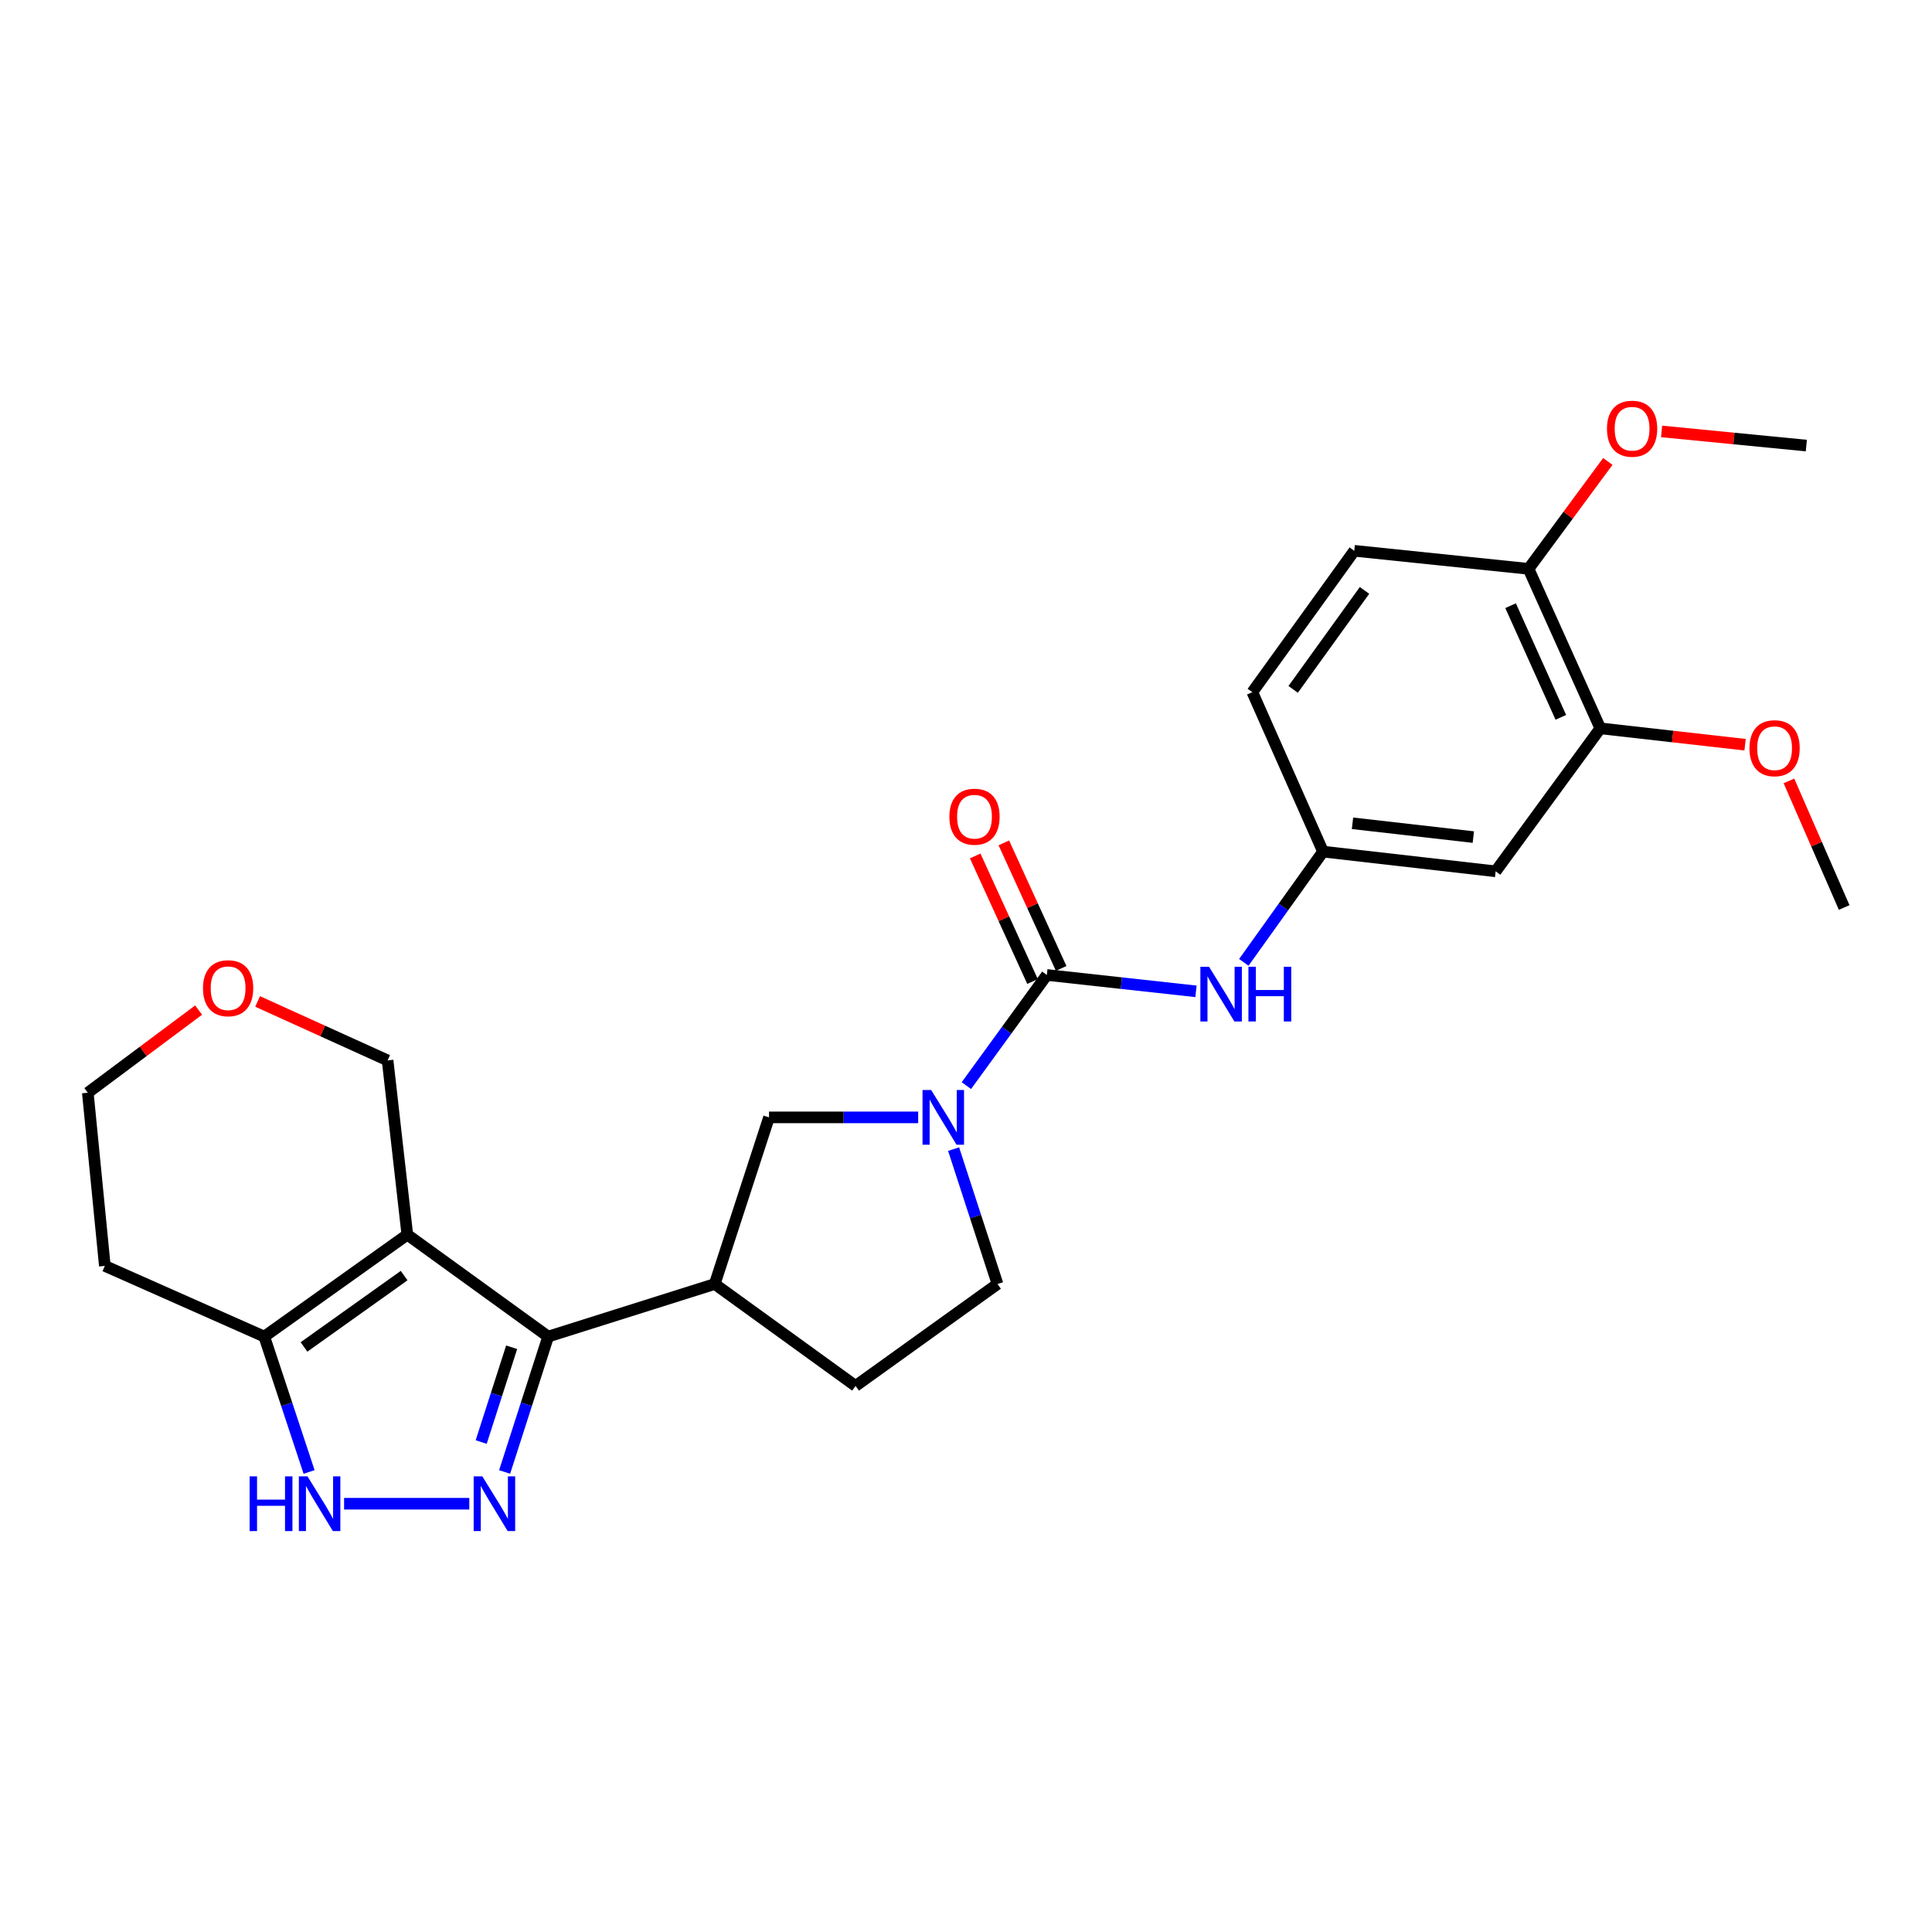 <?xml version='1.0' encoding='iso-8859-1'?>
<svg version='1.1' baseProfile='full'
              xmlns='http://www.w3.org/2000/svg'
                      xmlns:rdkit='http://www.rdkit.org/xml'
                      xmlns:xlink='http://www.w3.org/1999/xlink'
                  xml:space='preserve'
width='1000px' height='1000px' viewBox='0 0 1000 1000'>
<!-- END OF HEADER -->
<rect style='opacity:1.0;fill:#FFFFFF;stroke:none' width='1000' height='1000' x='0' y='0'> </rect>
<path class='bond-0' d='M 210.827,639.064 L 283.722,691.817' style='fill:none;fill-rule:evenodd;stroke:#000000;stroke-width:6px;stroke-linecap:butt;stroke-linejoin:miter;stroke-opacity:1' />
<path class='bond-5' d='M 210.827,639.064 L 136.791,691.817' style='fill:none;fill-rule:evenodd;stroke:#000000;stroke-width:6px;stroke-linecap:butt;stroke-linejoin:miter;stroke-opacity:1' />
<path class='bond-5' d='M 209.178,660.249 L 157.352,697.175' style='fill:none;fill-rule:evenodd;stroke:#000000;stroke-width:6px;stroke-linecap:butt;stroke-linejoin:miter;stroke-opacity:1' />
<path class='bond-16' d='M 210.827,639.064 L 200.624,548.869' style='fill:none;fill-rule:evenodd;stroke:#000000;stroke-width:6px;stroke-linecap:butt;stroke-linejoin:miter;stroke-opacity:1' />
<path class='bond-1' d='M 283.722,691.817 L 272.458,726.856' style='fill:none;fill-rule:evenodd;stroke:#000000;stroke-width:6px;stroke-linecap:butt;stroke-linejoin:miter;stroke-opacity:1' />
<path class='bond-1' d='M 272.458,726.856 L 261.194,761.896' style='fill:none;fill-rule:evenodd;stroke:#0000FF;stroke-width:6px;stroke-linecap:butt;stroke-linejoin:miter;stroke-opacity:1' />
<path class='bond-1' d='M 264.829,697.341 L 256.944,721.869' style='fill:none;fill-rule:evenodd;stroke:#000000;stroke-width:6px;stroke-linecap:butt;stroke-linejoin:miter;stroke-opacity:1' />
<path class='bond-1' d='M 256.944,721.869 L 249.059,746.397' style='fill:none;fill-rule:evenodd;stroke:#0000FF;stroke-width:6px;stroke-linecap:butt;stroke-linejoin:miter;stroke-opacity:1' />
<path class='bond-6' d='M 283.722,691.817 L 369.944,664.603' style='fill:none;fill-rule:evenodd;stroke:#000000;stroke-width:6px;stroke-linecap:butt;stroke-linejoin:miter;stroke-opacity:1' />
<path class='bond-26' d='M 242.909,778.328 L 178.103,778.328' style='fill:none;fill-rule:evenodd;stroke:#0000FF;stroke-width:6px;stroke-linecap:butt;stroke-linejoin:miter;stroke-opacity:1' />
<path class='bond-2' d='M 541.843,504.635 L 521.018,533.276' style='fill:none;fill-rule:evenodd;stroke:#000000;stroke-width:6px;stroke-linecap:butt;stroke-linejoin:miter;stroke-opacity:1' />
<path class='bond-2' d='M 521.018,533.276 L 500.193,561.916' style='fill:none;fill-rule:evenodd;stroke:#0000FF;stroke-width:6px;stroke-linecap:butt;stroke-linejoin:miter;stroke-opacity:1' />
<path class='bond-7' d='M 541.843,504.635 L 580.441,508.877' style='fill:none;fill-rule:evenodd;stroke:#000000;stroke-width:6px;stroke-linecap:butt;stroke-linejoin:miter;stroke-opacity:1' />
<path class='bond-7' d='M 580.441,508.877 L 619.039,513.119' style='fill:none;fill-rule:evenodd;stroke:#0000FF;stroke-width:6px;stroke-linecap:butt;stroke-linejoin:miter;stroke-opacity:1' />
<path class='bond-13' d='M 549.255,501.251 L 534.418,468.761' style='fill:none;fill-rule:evenodd;stroke:#000000;stroke-width:6px;stroke-linecap:butt;stroke-linejoin:miter;stroke-opacity:1' />
<path class='bond-13' d='M 534.418,468.761 L 519.581,436.271' style='fill:none;fill-rule:evenodd;stroke:#FF0000;stroke-width:6px;stroke-linecap:butt;stroke-linejoin:miter;stroke-opacity:1' />
<path class='bond-13' d='M 534.432,508.02 L 519.595,475.53' style='fill:none;fill-rule:evenodd;stroke:#000000;stroke-width:6px;stroke-linecap:butt;stroke-linejoin:miter;stroke-opacity:1' />
<path class='bond-13' d='M 519.595,475.53 L 504.758,443.04' style='fill:none;fill-rule:evenodd;stroke:#FF0000;stroke-width:6px;stroke-linecap:butt;stroke-linejoin:miter;stroke-opacity:1' />
<path class='bond-3' d='M 475.245,578.355 L 436.645,578.355' style='fill:none;fill-rule:evenodd;stroke:#0000FF;stroke-width:6px;stroke-linecap:butt;stroke-linejoin:miter;stroke-opacity:1' />
<path class='bond-3' d='M 436.645,578.355 L 398.044,578.355' style='fill:none;fill-rule:evenodd;stroke:#000000;stroke-width:6px;stroke-linecap:butt;stroke-linejoin:miter;stroke-opacity:1' />
<path class='bond-28' d='M 493.585,594.782 L 504.945,629.693' style='fill:none;fill-rule:evenodd;stroke:#0000FF;stroke-width:6px;stroke-linecap:butt;stroke-linejoin:miter;stroke-opacity:1' />
<path class='bond-28' d='M 504.945,629.693 L 516.305,664.603' style='fill:none;fill-rule:evenodd;stroke:#000000;stroke-width:6px;stroke-linecap:butt;stroke-linejoin:miter;stroke-opacity:1' />
<path class='bond-4' d='M 159.985,761.89 L 148.388,726.853' style='fill:none;fill-rule:evenodd;stroke:#0000FF;stroke-width:6px;stroke-linecap:butt;stroke-linejoin:miter;stroke-opacity:1' />
<path class='bond-4' d='M 148.388,726.853 L 136.791,691.817' style='fill:none;fill-rule:evenodd;stroke:#000000;stroke-width:6px;stroke-linecap:butt;stroke-linejoin:miter;stroke-opacity:1' />
<path class='bond-19' d='M 136.791,691.817 L 54.263,655.224' style='fill:none;fill-rule:evenodd;stroke:#000000;stroke-width:6px;stroke-linecap:butt;stroke-linejoin:miter;stroke-opacity:1' />
<path class='bond-8' d='M 369.944,664.603 L 398.044,578.355' style='fill:none;fill-rule:evenodd;stroke:#000000;stroke-width:6px;stroke-linecap:butt;stroke-linejoin:miter;stroke-opacity:1' />
<path class='bond-14' d='M 369.944,664.603 L 442.839,717.355' style='fill:none;fill-rule:evenodd;stroke:#000000;stroke-width:6px;stroke-linecap:butt;stroke-linejoin:miter;stroke-opacity:1' />
<path class='bond-11' d='M 643.797,498.122 L 664.299,469.457' style='fill:none;fill-rule:evenodd;stroke:#0000FF;stroke-width:6px;stroke-linecap:butt;stroke-linejoin:miter;stroke-opacity:1' />
<path class='bond-11' d='M 664.299,469.457 L 684.8,440.793' style='fill:none;fill-rule:evenodd;stroke:#000000;stroke-width:6px;stroke-linecap:butt;stroke-linejoin:miter;stroke-opacity:1' />
<path class='bond-9' d='M 774.145,450.996 L 684.8,440.793' style='fill:none;fill-rule:evenodd;stroke:#000000;stroke-width:6px;stroke-linecap:butt;stroke-linejoin:miter;stroke-opacity:1' />
<path class='bond-9' d='M 762.592,433.275 L 700.051,426.133' style='fill:none;fill-rule:evenodd;stroke:#000000;stroke-width:6px;stroke-linecap:butt;stroke-linejoin:miter;stroke-opacity:1' />
<path class='bond-10' d='M 774.145,450.996 L 828.319,376.987' style='fill:none;fill-rule:evenodd;stroke:#000000;stroke-width:6px;stroke-linecap:butt;stroke-linejoin:miter;stroke-opacity:1' />
<path class='bond-21' d='M 828.319,376.987 L 865.786,381.225' style='fill:none;fill-rule:evenodd;stroke:#000000;stroke-width:6px;stroke-linecap:butt;stroke-linejoin:miter;stroke-opacity:1' />
<path class='bond-21' d='M 865.786,381.225 L 903.254,385.463' style='fill:none;fill-rule:evenodd;stroke:#FF0000;stroke-width:6px;stroke-linecap:butt;stroke-linejoin:miter;stroke-opacity:1' />
<path class='bond-29' d='M 828.319,376.987 L 791.165,294.432' style='fill:none;fill-rule:evenodd;stroke:#000000;stroke-width:6px;stroke-linecap:butt;stroke-linejoin:miter;stroke-opacity:1' />
<path class='bond-29' d='M 807.886,371.292 L 781.878,313.503' style='fill:none;fill-rule:evenodd;stroke:#000000;stroke-width:6px;stroke-linecap:butt;stroke-linejoin:miter;stroke-opacity:1' />
<path class='bond-20' d='M 684.8,440.793 L 648.208,358.265' style='fill:none;fill-rule:evenodd;stroke:#000000;stroke-width:6px;stroke-linecap:butt;stroke-linejoin:miter;stroke-opacity:1' />
<path class='bond-12' d='M 516.305,664.603 L 442.839,717.355' style='fill:none;fill-rule:evenodd;stroke:#000000;stroke-width:6px;stroke-linecap:butt;stroke-linejoin:miter;stroke-opacity:1' />
<path class='bond-15' d='M 791.165,294.432 L 700.969,285.09' style='fill:none;fill-rule:evenodd;stroke:#000000;stroke-width:6px;stroke-linecap:butt;stroke-linejoin:miter;stroke-opacity:1' />
<path class='bond-22' d='M 791.165,294.432 L 811.686,266.633' style='fill:none;fill-rule:evenodd;stroke:#000000;stroke-width:6px;stroke-linecap:butt;stroke-linejoin:miter;stroke-opacity:1' />
<path class='bond-22' d='M 811.686,266.633 L 832.207,238.834' style='fill:none;fill-rule:evenodd;stroke:#FF0000;stroke-width:6px;stroke-linecap:butt;stroke-linejoin:miter;stroke-opacity:1' />
<path class='bond-17' d='M 200.624,548.869 L 166.98,533.609' style='fill:none;fill-rule:evenodd;stroke:#000000;stroke-width:6px;stroke-linecap:butt;stroke-linejoin:miter;stroke-opacity:1' />
<path class='bond-17' d='M 166.98,533.609 L 133.335,518.349' style='fill:none;fill-rule:evenodd;stroke:#FF0000;stroke-width:6px;stroke-linecap:butt;stroke-linejoin:miter;stroke-opacity:1' />
<path class='bond-23' d='M 102.804,522.814 L 74.129,544.206' style='fill:none;fill-rule:evenodd;stroke:#FF0000;stroke-width:6px;stroke-linecap:butt;stroke-linejoin:miter;stroke-opacity:1' />
<path class='bond-23' d='M 74.129,544.206 L 45.455,565.599' style='fill:none;fill-rule:evenodd;stroke:#000000;stroke-width:6px;stroke-linecap:butt;stroke-linejoin:miter;stroke-opacity:1' />
<path class='bond-18' d='M 700.969,285.09 L 648.208,358.265' style='fill:none;fill-rule:evenodd;stroke:#000000;stroke-width:6px;stroke-linecap:butt;stroke-linejoin:miter;stroke-opacity:1' />
<path class='bond-18' d='M 706.273,305.596 L 669.34,356.82' style='fill:none;fill-rule:evenodd;stroke:#000000;stroke-width:6px;stroke-linecap:butt;stroke-linejoin:miter;stroke-opacity:1' />
<path class='bond-27' d='M 54.263,655.224 L 45.455,565.599' style='fill:none;fill-rule:evenodd;stroke:#000000;stroke-width:6px;stroke-linecap:butt;stroke-linejoin:miter;stroke-opacity:1' />
<path class='bond-24' d='M 925.948,404.201 L 940.247,436.959' style='fill:none;fill-rule:evenodd;stroke:#FF0000;stroke-width:6px;stroke-linecap:butt;stroke-linejoin:miter;stroke-opacity:1' />
<path class='bond-24' d='M 940.247,436.959 L 954.545,469.718' style='fill:none;fill-rule:evenodd;stroke:#000000;stroke-width:6px;stroke-linecap:butt;stroke-linejoin:miter;stroke-opacity:1' />
<path class='bond-25' d='M 860.033,223.309 L 897.494,226.967' style='fill:none;fill-rule:evenodd;stroke:#FF0000;stroke-width:6px;stroke-linecap:butt;stroke-linejoin:miter;stroke-opacity:1' />
<path class='bond-25' d='M 897.494,226.967 L 934.955,230.626' style='fill:none;fill-rule:evenodd;stroke:#000000;stroke-width:6px;stroke-linecap:butt;stroke-linejoin:miter;stroke-opacity:1' />
<path  class='atom-2' d='M 249.651 764.168
L 258.931 779.168
Q 259.851 780.648, 261.331 783.328
Q 262.811 786.008, 262.891 786.168
L 262.891 764.168
L 266.651 764.168
L 266.651 792.488
L 262.771 792.488
L 252.811 776.088
Q 251.651 774.168, 250.411 771.968
Q 249.211 769.768, 248.851 769.088
L 248.851 792.488
L 245.171 792.488
L 245.171 764.168
L 249.651 764.168
' fill='#0000FF'/>
<path  class='atom-4' d='M 481.98 564.195
L 491.26 579.195
Q 492.18 580.675, 493.66 583.355
Q 495.14 586.035, 495.22 586.195
L 495.22 564.195
L 498.98 564.195
L 498.98 592.515
L 495.1 592.515
L 485.14 576.115
Q 483.98 574.195, 482.74 571.995
Q 481.54 569.795, 481.18 569.115
L 481.18 592.515
L 477.5 592.515
L 477.5 564.195
L 481.98 564.195
' fill='#0000FF'/>
<path  class='atom-5' d='M 129.206 764.168
L 133.046 764.168
L 133.046 776.208
L 147.526 776.208
L 147.526 764.168
L 151.366 764.168
L 151.366 792.488
L 147.526 792.488
L 147.526 779.408
L 133.046 779.408
L 133.046 792.488
L 129.206 792.488
L 129.206 764.168
' fill='#0000FF'/>
<path  class='atom-5' d='M 159.166 764.168
L 168.446 779.168
Q 169.366 780.648, 170.846 783.328
Q 172.326 786.008, 172.406 786.168
L 172.406 764.168
L 176.166 764.168
L 176.166 792.488
L 172.286 792.488
L 162.326 776.088
Q 161.166 774.168, 159.926 771.968
Q 158.726 769.768, 158.366 769.088
L 158.366 792.488
L 154.686 792.488
L 154.686 764.168
L 159.166 764.168
' fill='#0000FF'/>
<path  class='atom-8' d='M 625.788 500.389
L 635.068 515.389
Q 635.988 516.869, 637.468 519.549
Q 638.948 522.229, 639.028 522.389
L 639.028 500.389
L 642.788 500.389
L 642.788 528.709
L 638.908 528.709
L 628.948 512.309
Q 627.788 510.389, 626.548 508.189
Q 625.348 505.989, 624.988 505.309
L 624.988 528.709
L 621.308 528.709
L 621.308 500.389
L 625.788 500.389
' fill='#0000FF'/>
<path  class='atom-8' d='M 646.188 500.389
L 650.028 500.389
L 650.028 512.429
L 664.508 512.429
L 664.508 500.389
L 668.348 500.389
L 668.348 528.709
L 664.508 528.709
L 664.508 515.629
L 650.028 515.629
L 650.028 528.709
L 646.188 528.709
L 646.188 500.389
' fill='#0000FF'/>
<path  class='atom-14' d='M 491.4 422.722
Q 491.4 415.922, 494.76 412.122
Q 498.12 408.322, 504.4 408.322
Q 510.68 408.322, 514.04 412.122
Q 517.4 415.922, 517.4 422.722
Q 517.4 429.602, 514 433.522
Q 510.6 437.402, 504.4 437.402
Q 498.16 437.402, 494.76 433.522
Q 491.4 429.642, 491.4 422.722
M 504.4 434.202
Q 508.72 434.202, 511.04 431.322
Q 513.4 428.402, 513.4 422.722
Q 513.4 417.162, 511.04 414.362
Q 508.72 411.522, 504.4 411.522
Q 500.08 411.522, 497.72 414.322
Q 495.4 417.122, 495.4 422.722
Q 495.4 428.442, 497.72 431.322
Q 500.08 434.202, 504.4 434.202
' fill='#FF0000'/>
<path  class='atom-18' d='M 105.069 511.505
Q 105.069 504.705, 108.429 500.905
Q 111.789 497.105, 118.069 497.105
Q 124.349 497.105, 127.709 500.905
Q 131.069 504.705, 131.069 511.505
Q 131.069 518.385, 127.669 522.305
Q 124.269 526.185, 118.069 526.185
Q 111.829 526.185, 108.429 522.305
Q 105.069 518.425, 105.069 511.505
M 118.069 522.985
Q 122.389 522.985, 124.709 520.105
Q 127.069 517.185, 127.069 511.505
Q 127.069 505.945, 124.709 503.145
Q 122.389 500.305, 118.069 500.305
Q 113.749 500.305, 111.389 503.105
Q 109.069 505.905, 109.069 511.505
Q 109.069 517.225, 111.389 520.105
Q 113.749 522.985, 118.069 522.985
' fill='#FF0000'/>
<path  class='atom-22' d='M 905.523 387.27
Q 905.523 380.47, 908.883 376.67
Q 912.243 372.87, 918.523 372.87
Q 924.803 372.87, 928.163 376.67
Q 931.523 380.47, 931.523 387.27
Q 931.523 394.15, 928.123 398.07
Q 924.723 401.95, 918.523 401.95
Q 912.283 401.95, 908.883 398.07
Q 905.523 394.19, 905.523 387.27
M 918.523 398.75
Q 922.843 398.75, 925.163 395.87
Q 927.523 392.95, 927.523 387.27
Q 927.523 381.71, 925.163 378.91
Q 922.843 376.07, 918.523 376.07
Q 914.203 376.07, 911.843 378.87
Q 909.523 381.67, 909.523 387.27
Q 909.523 392.99, 911.843 395.87
Q 914.203 398.75, 918.523 398.75
' fill='#FF0000'/>
<path  class='atom-23' d='M 831.768 221.898
Q 831.768 215.098, 835.128 211.298
Q 838.488 207.498, 844.768 207.498
Q 851.048 207.498, 854.408 211.298
Q 857.768 215.098, 857.768 221.898
Q 857.768 228.778, 854.368 232.698
Q 850.968 236.578, 844.768 236.578
Q 838.528 236.578, 835.128 232.698
Q 831.768 228.818, 831.768 221.898
M 844.768 233.378
Q 849.088 233.378, 851.408 230.498
Q 853.768 227.578, 853.768 221.898
Q 853.768 216.338, 851.408 213.538
Q 849.088 210.698, 844.768 210.698
Q 840.448 210.698, 838.088 213.498
Q 835.768 216.298, 835.768 221.898
Q 835.768 227.618, 838.088 230.498
Q 840.448 233.378, 844.768 233.378
' fill='#FF0000'/>
</svg>
